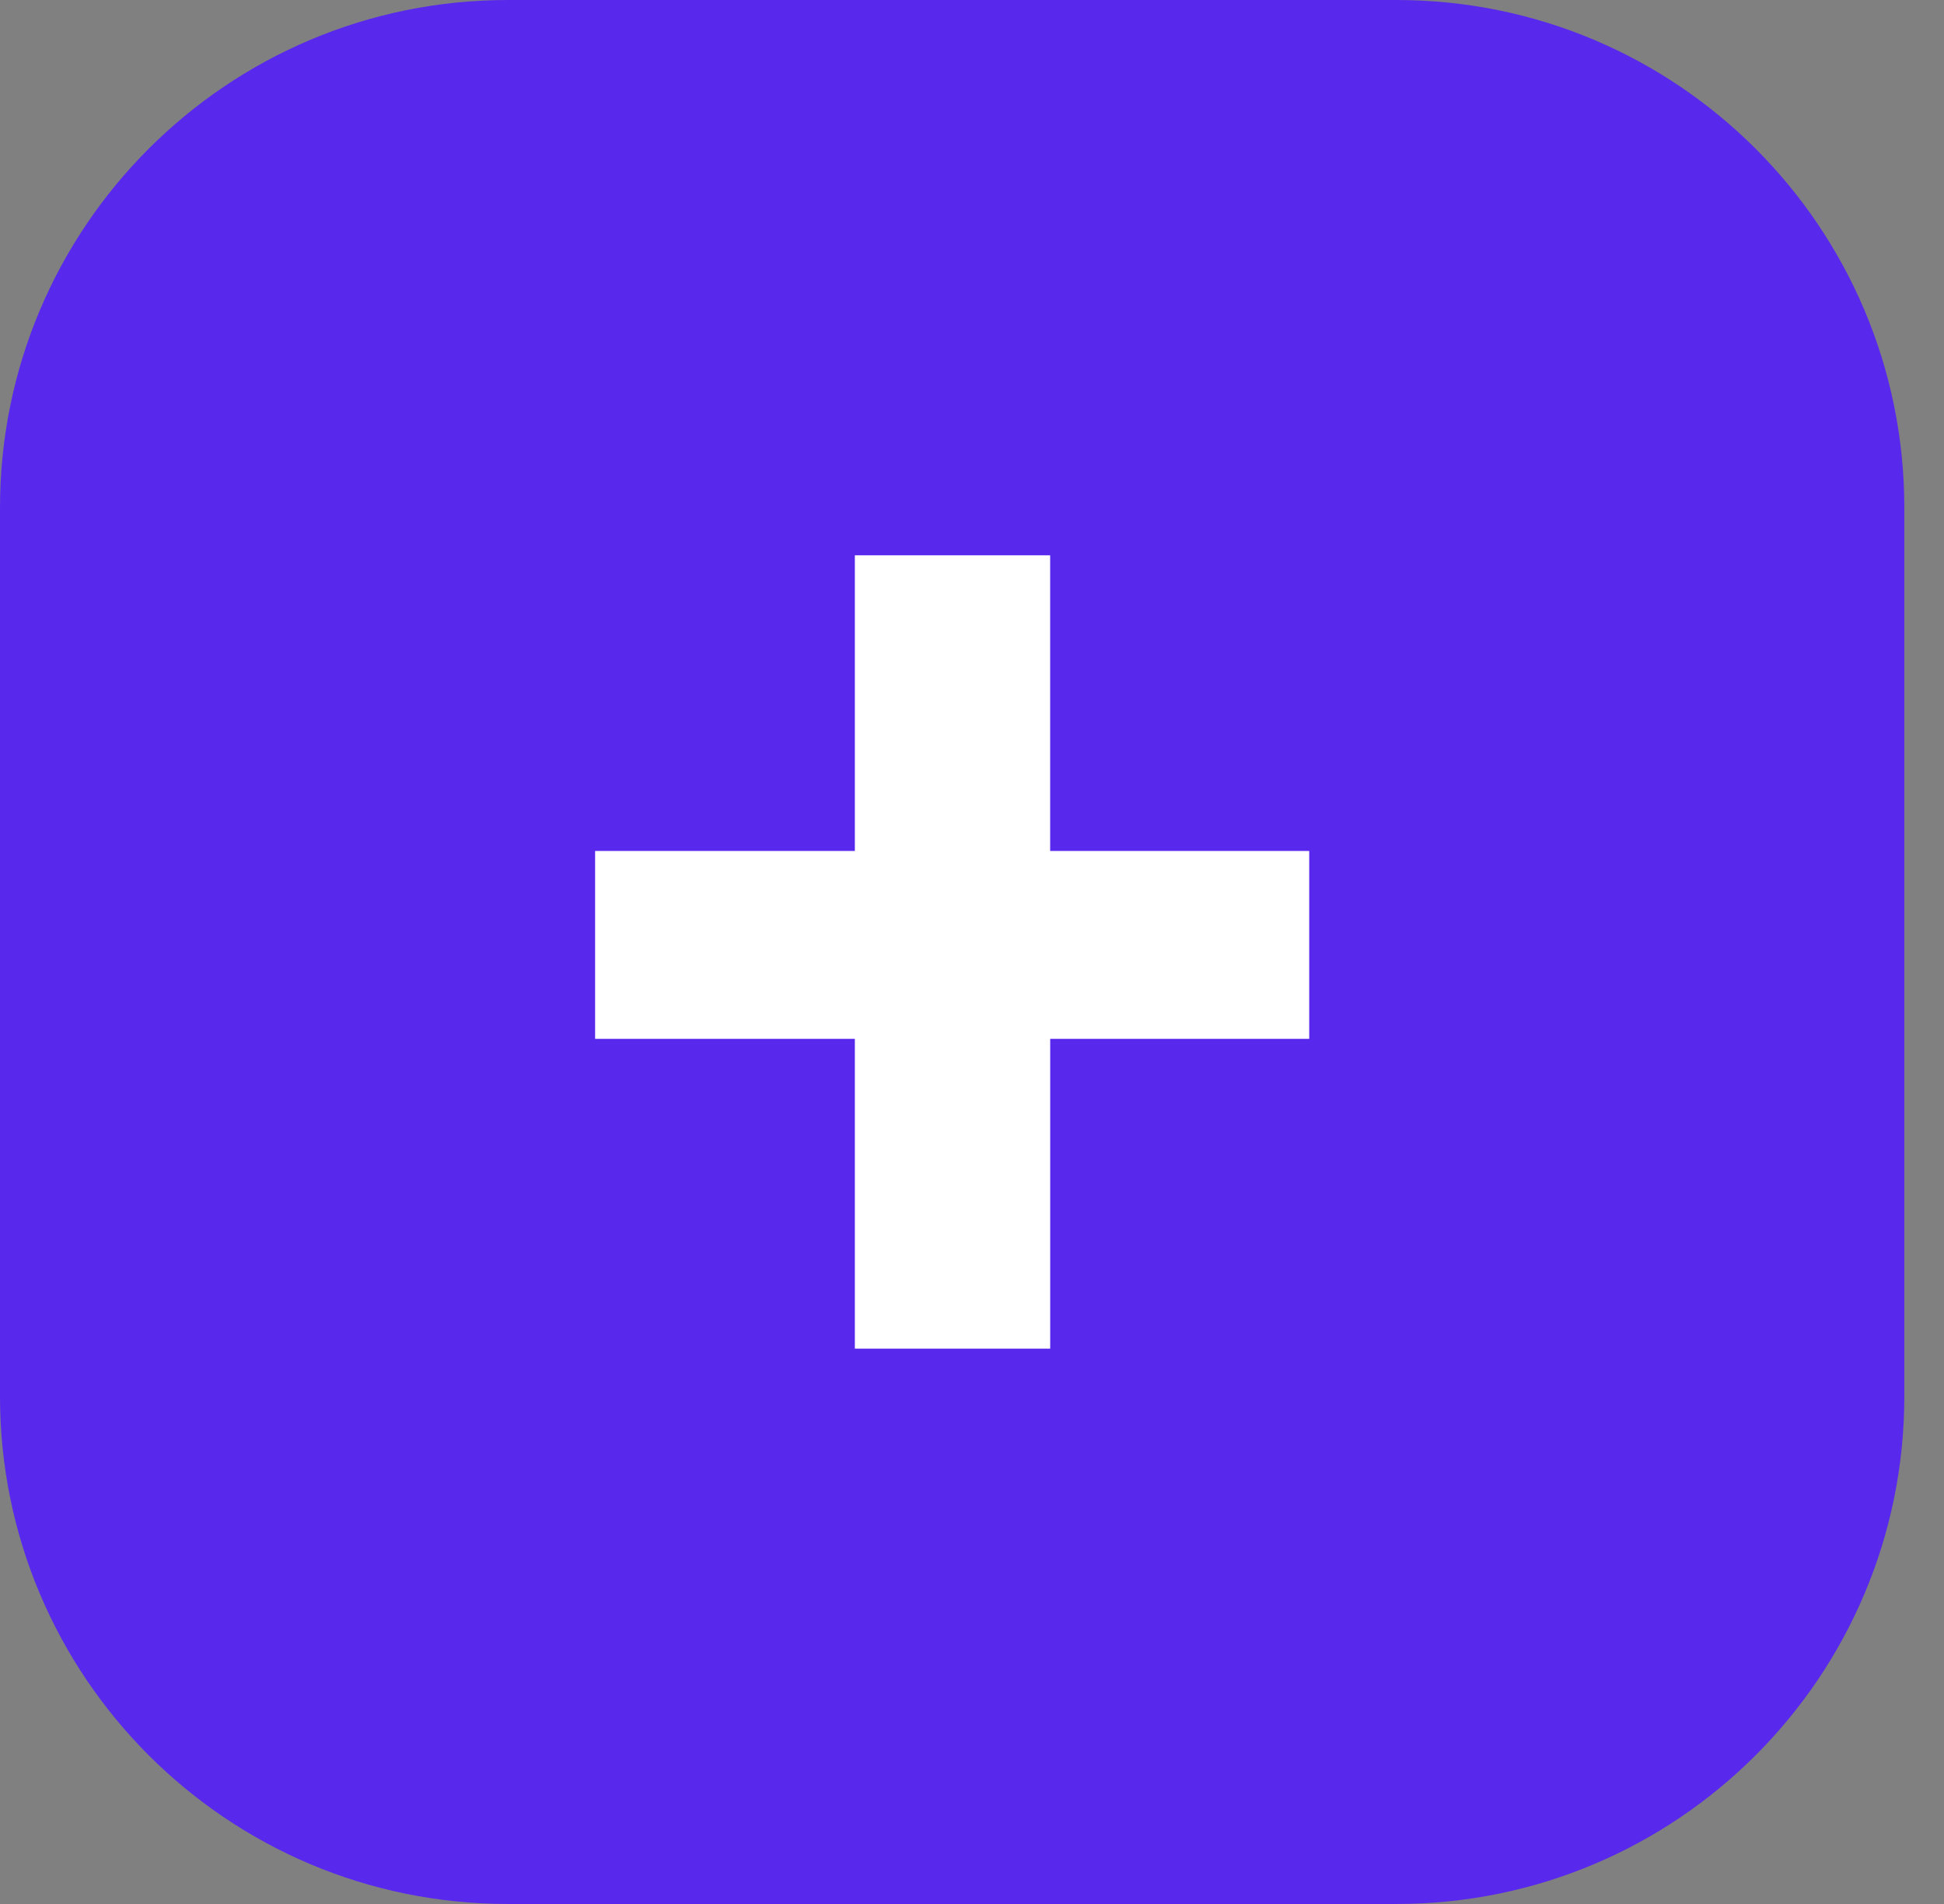 <svg xmlns="http://www.w3.org/2000/svg" width="49" height="48" fill="none" viewBox="0 0 49 48"><rect x="0" y="0" width="49" height="48" fill="#808080" stroke="none"/><path fill="#5928ED" d="M0 12.8C0 5.73 5.73 0 12.8 0h22.4C42.27 0 48 5.73 48 12.8v22.4C48 42.27 42.27 48 35.2 48H12.8C5.73 48 0 42.27 0 35.2z"/><path fill="#fff" d="M33 26.189v-4.736h-6.53V14h-4.923v7.453H15v4.736h6.547V34h4.924v-7.811z"/></svg>
